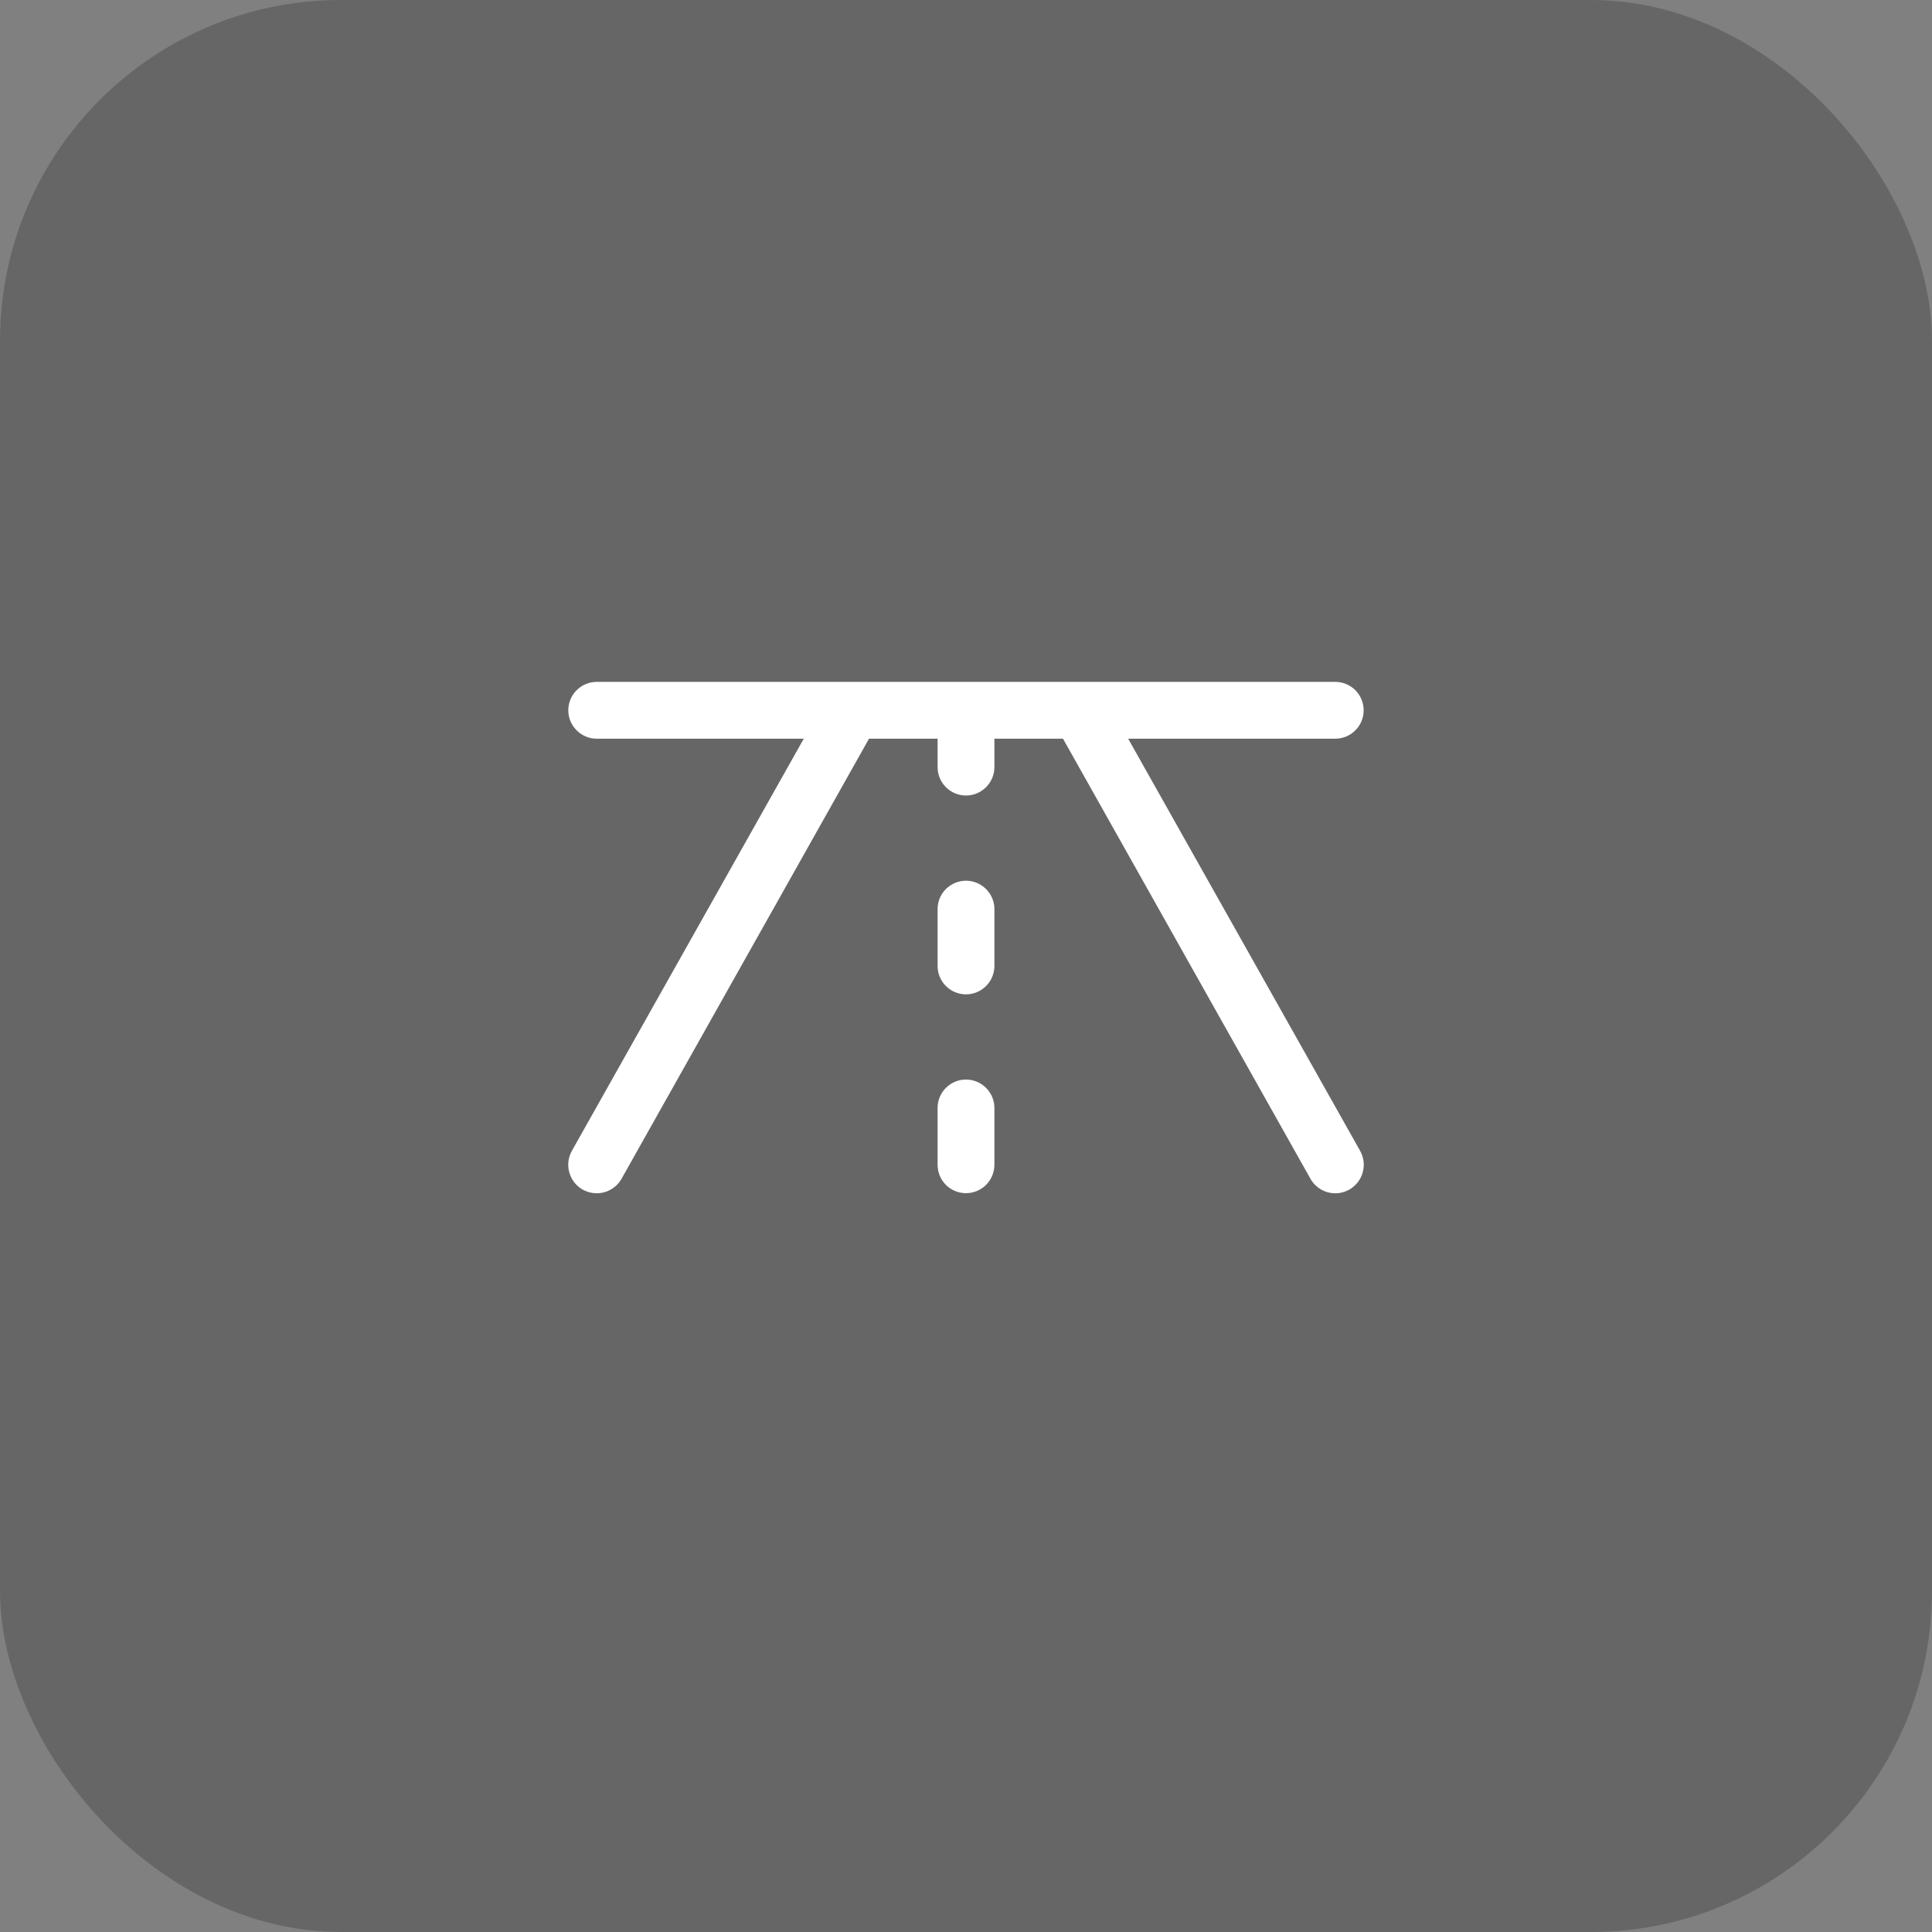 <svg width="34" height="34" viewBox="0 0 34 34" fill="none" xmlns="http://www.w3.org/2000/svg">
<rect x="0" y="0" width="34" height="34" fill="#808080" stroke="none"/>
<rect width="34" height="34" rx="6" fill="black" fill-opacity="0.2"/>
<path d="M23.743 20.936C23.686 20.968 23.622 20.989 23.557 20.997C23.492 21.004 23.425 20.999 23.362 20.981C23.299 20.963 23.239 20.933 23.188 20.892C23.136 20.851 23.093 20.801 23.061 20.743L18.707 13H17.5V13.5C17.5 13.632 17.447 13.759 17.353 13.853C17.259 13.947 17.132 14 17 14C16.867 14 16.74 13.947 16.646 13.853C16.552 13.759 16.5 13.632 16.5 13.5V13H15.293L10.939 20.743C10.874 20.859 10.765 20.945 10.637 20.981C10.509 21.017 10.372 21 10.256 20.936C10.14 20.871 10.055 20.762 10.019 20.634C9.983 20.506 9.999 20.369 10.064 20.253L14.145 13H10.501C10.369 13 10.242 12.947 10.148 12.853C10.054 12.76 10.001 12.633 10.001 12.5C10.001 12.367 10.054 12.24 10.148 12.146C10.242 12.053 10.369 12 10.501 12H23.498C23.631 12 23.758 12.053 23.852 12.146C23.945 12.24 23.998 12.367 23.998 12.5C23.998 12.633 23.945 12.76 23.852 12.853C23.758 12.947 23.631 13 23.498 13H19.854L23.936 20.253C23.968 20.311 23.989 20.374 23.997 20.439C24.004 20.505 23.999 20.571 23.981 20.634C23.963 20.698 23.933 20.757 23.892 20.809C23.851 20.86 23.801 20.904 23.743 20.936ZM17 15.499C16.867 15.499 16.74 15.552 16.646 15.646C16.552 15.739 16.5 15.867 16.5 15.999V16.999C16.5 17.131 16.552 17.259 16.646 17.352C16.74 17.446 16.867 17.499 17 17.499C17.132 17.499 17.259 17.446 17.353 17.352C17.447 17.259 17.5 17.131 17.5 16.999V15.999C17.5 15.867 17.447 15.739 17.353 15.646C17.259 15.552 17.132 15.499 17 15.499ZM17 18.998C16.867 18.998 16.74 19.051 16.646 19.145C16.552 19.239 16.5 19.366 16.5 19.498V20.498C16.5 20.631 16.552 20.758 16.646 20.852C16.74 20.945 16.867 20.998 17 20.998C17.132 20.998 17.259 20.945 17.353 20.852C17.447 20.758 17.5 20.631 17.5 20.498V19.498C17.5 19.366 17.447 19.239 17.353 19.145C17.259 19.051 17.132 18.998 17 18.998Z" fill="white"/>
</svg>
